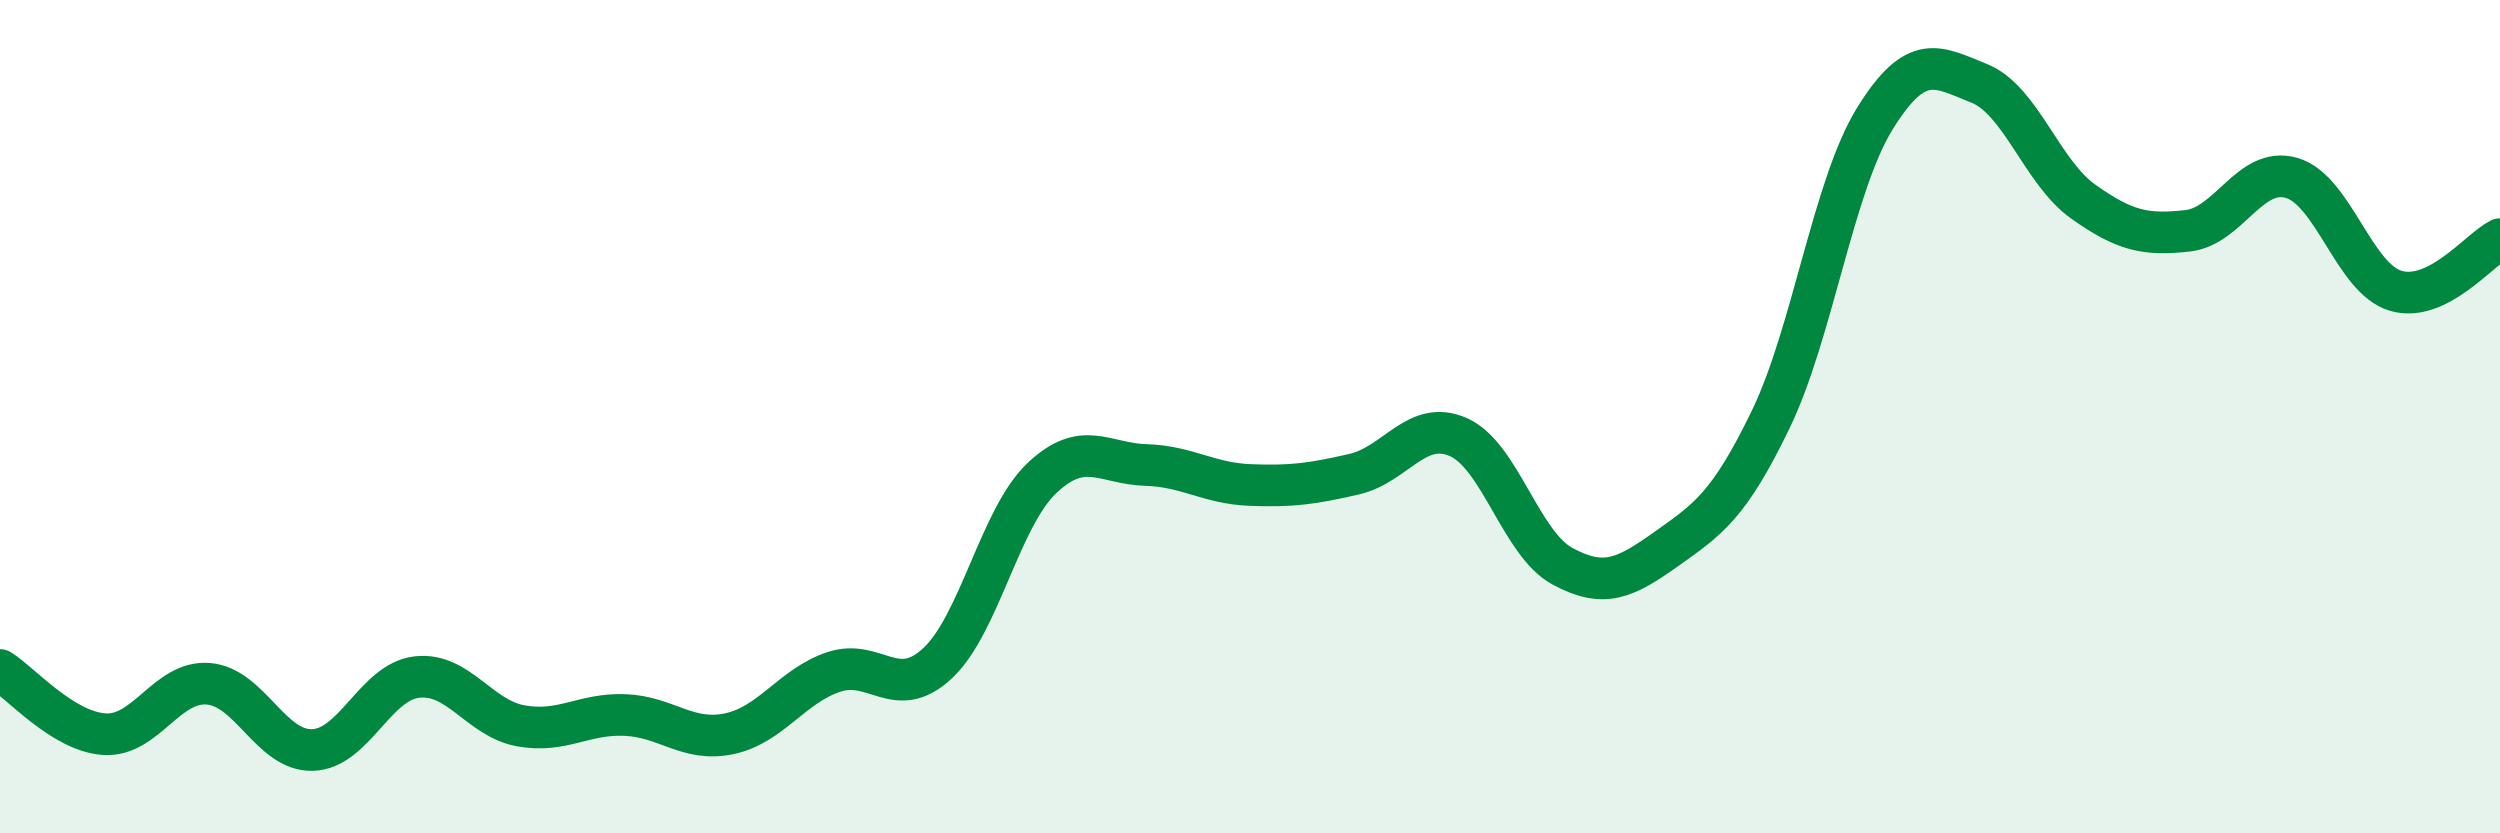 
    <svg width="60" height="20" viewBox="0 0 60 20" xmlns="http://www.w3.org/2000/svg">
      <path
        d="M 0,16.08 C 0.5,16.39 1.5,17.55 2.5,17.62 C 3.5,17.69 4,16.33 5,16.41 C 6,16.49 6.5,18.03 7.5,18 C 8.5,17.97 9,16.37 10,16.25 C 11,16.13 11.5,17.24 12.5,17.42 C 13.5,17.6 14,17.12 15,17.16 C 16,17.2 16.5,17.82 17.5,17.61 C 18.5,17.4 19,16.47 20,16.13 C 21,15.79 21.5,16.85 22.5,15.92 C 23.5,14.99 24,12.43 25,11.48 C 26,10.53 26.5,11.13 27.5,11.16 C 28.5,11.19 29,11.6 30,11.64 C 31,11.68 31.5,11.61 32.5,11.38 C 33.5,11.15 34,10.05 35,10.49 C 36,10.93 36.5,13.05 37.5,13.59 C 38.5,14.13 39,13.88 40,13.17 C 41,12.46 41.5,12.13 42.5,10.06 C 43.5,7.99 44,4.45 45,2.84 C 46,1.23 46.5,1.6 47.5,2 C 48.5,2.4 49,4.13 50,4.84 C 51,5.55 51.5,5.65 52.5,5.54 C 53.5,5.43 54,3.98 55,4.27 C 56,4.56 56.5,6.69 57.5,6.98 C 58.5,7.27 59.5,5.99 60,5.74L60 20L0 20Z"
        fill="#008740"
        opacity="0.1"
        stroke-linecap="round"
        stroke-linejoin="round"
      />
      <path
        d="M 0,16.08 C 0.5,16.39 1.5,17.55 2.5,17.62 C 3.5,17.69 4,16.33 5,16.41 C 6,16.49 6.5,18.03 7.5,18 C 8.5,17.97 9,16.37 10,16.25 C 11,16.13 11.5,17.24 12.5,17.42 C 13.5,17.6 14,17.12 15,17.16 C 16,17.2 16.5,17.82 17.5,17.61 C 18.5,17.4 19,16.47 20,16.13 C 21,15.79 21.5,16.85 22.5,15.92 C 23.5,14.99 24,12.43 25,11.48 C 26,10.53 26.5,11.13 27.5,11.16 C 28.5,11.19 29,11.6 30,11.64 C 31,11.68 31.5,11.61 32.5,11.38 C 33.5,11.15 34,10.05 35,10.49 C 36,10.93 36.5,13.05 37.5,13.59 C 38.5,14.13 39,13.88 40,13.17 C 41,12.46 41.5,12.13 42.5,10.06 C 43.5,7.99 44,4.45 45,2.84 C 46,1.23 46.5,1.6 47.5,2 C 48.5,2.4 49,4.13 50,4.84 C 51,5.55 51.5,5.65 52.5,5.54 C 53.5,5.43 54,3.98 55,4.27 C 56,4.56 56.5,6.69 57.5,6.98 C 58.5,7.27 59.5,5.99 60,5.74"
        stroke="#008740"
        stroke-width="1"
        fill="none"
        stroke-linecap="round"
        stroke-linejoin="round"
      />
    </svg>
  